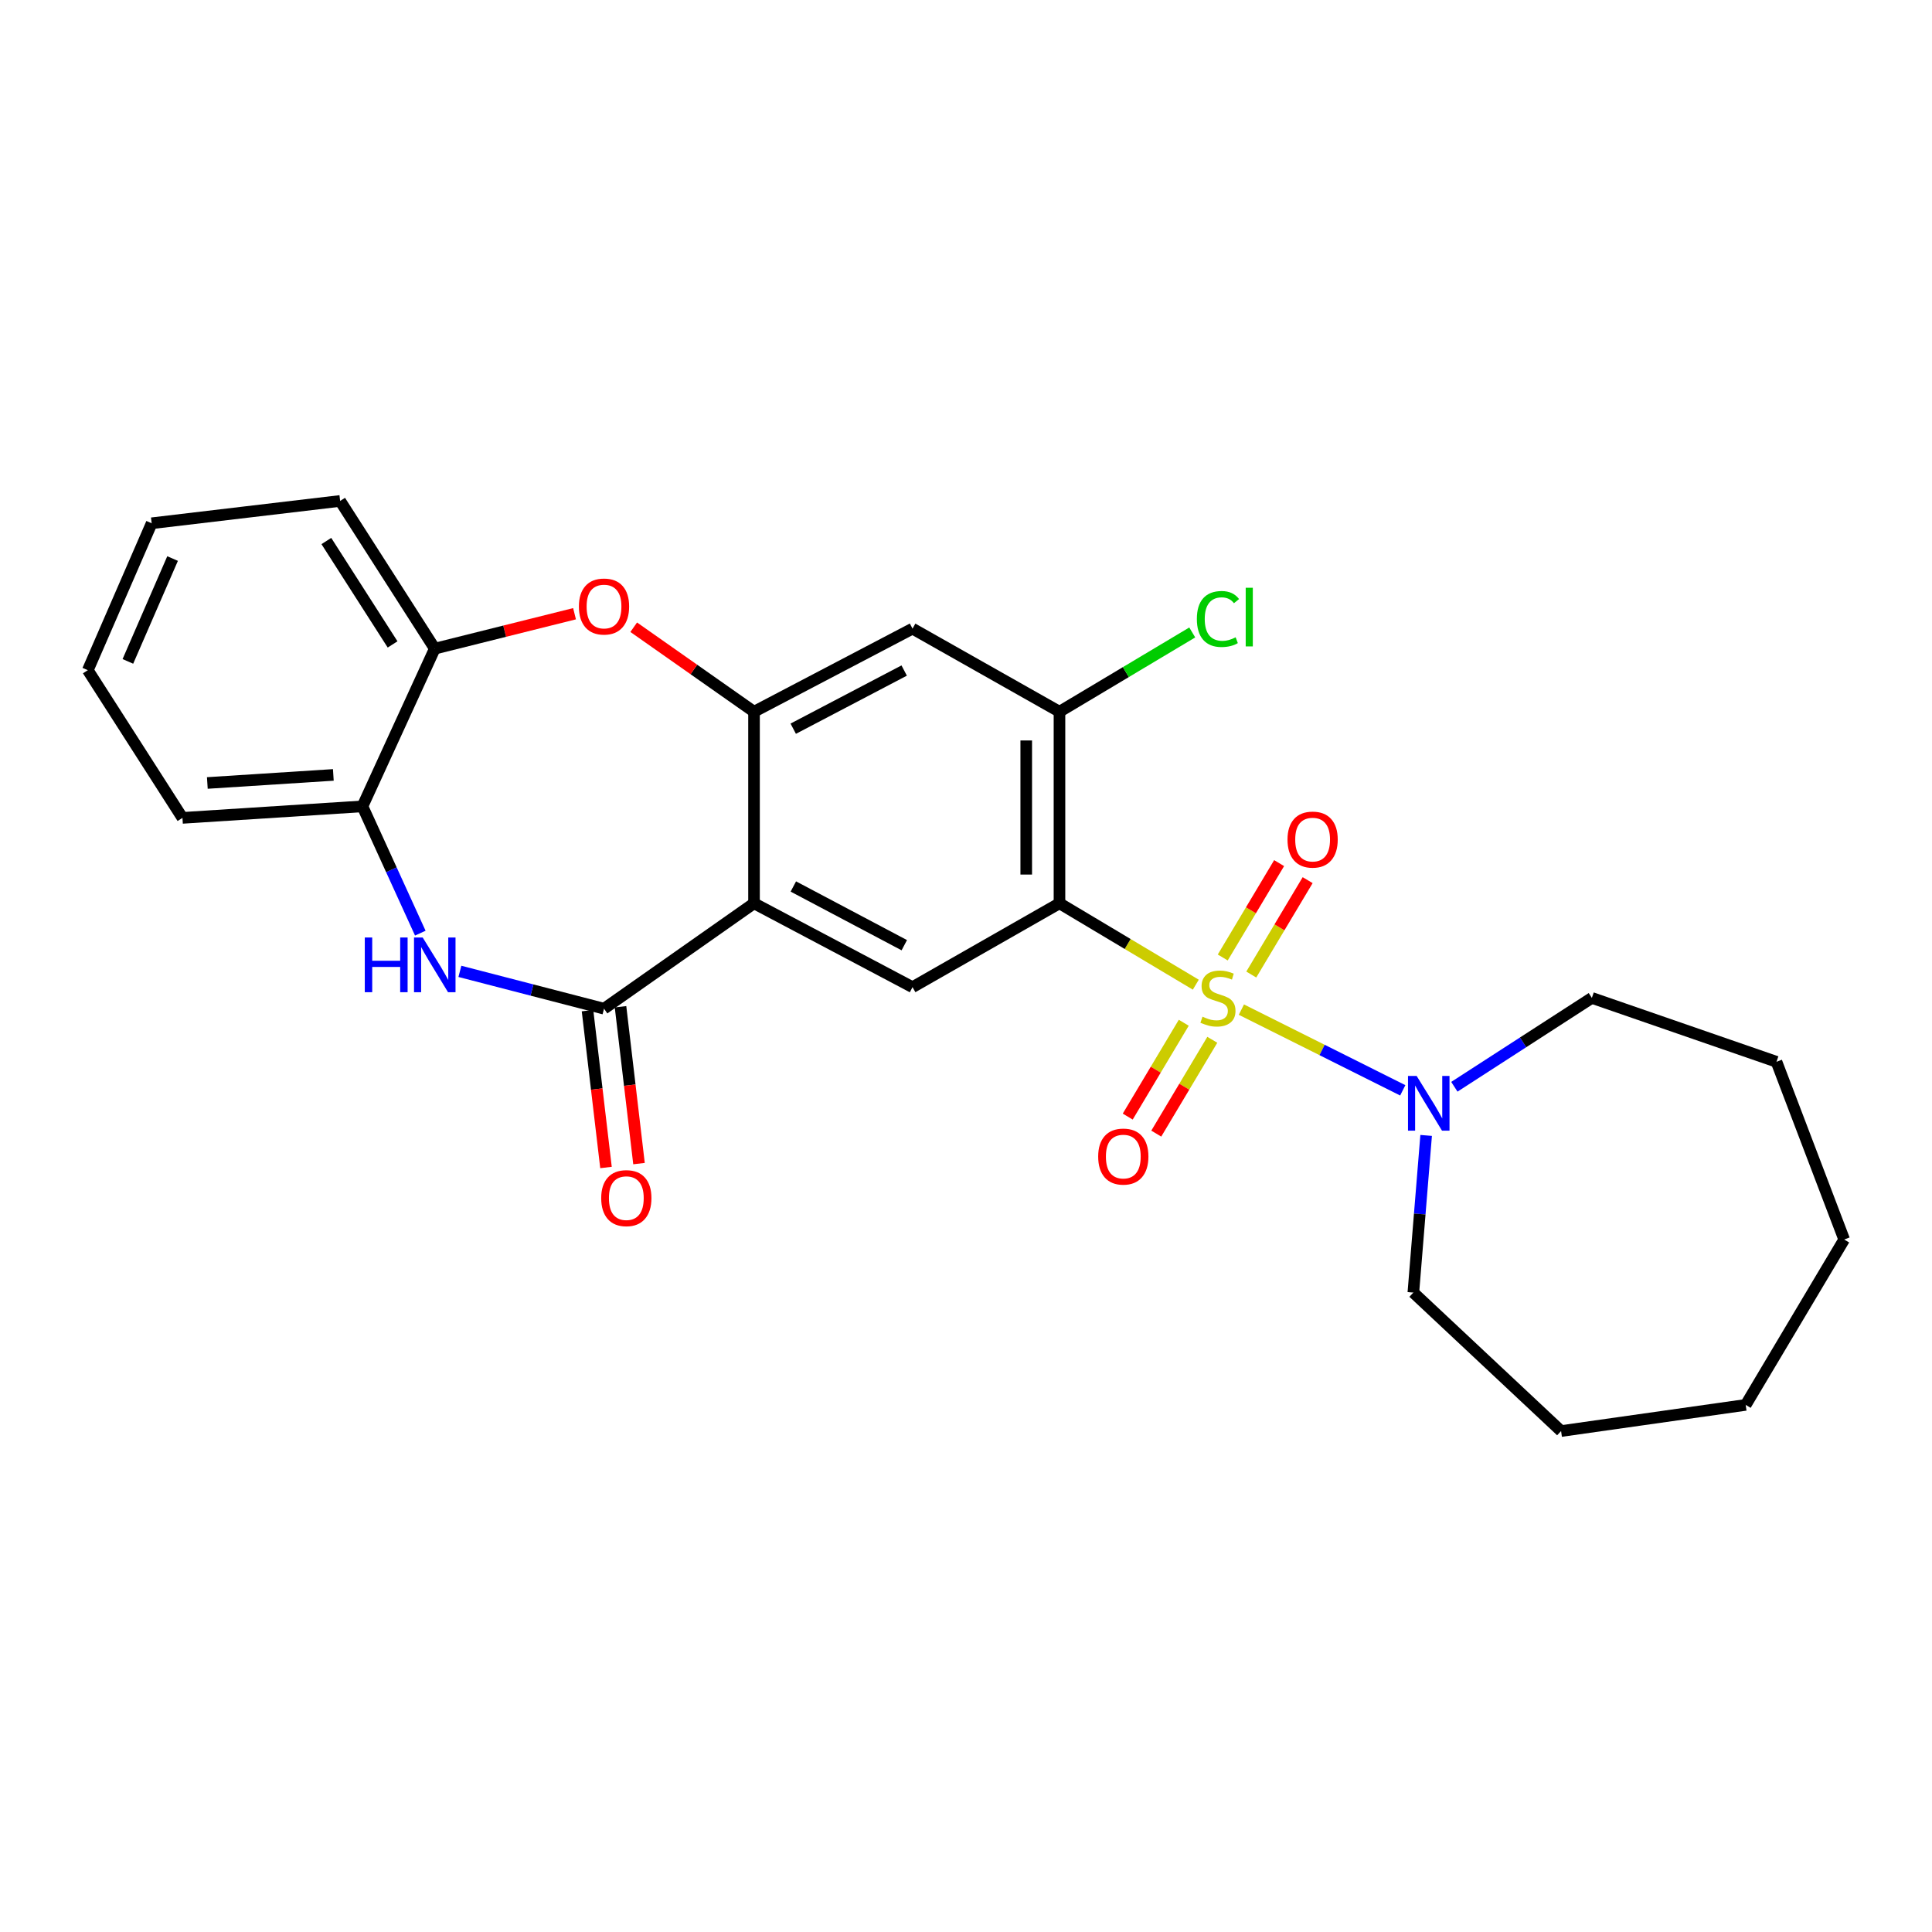 <?xml version='1.0' encoding='iso-8859-1'?>
<svg version='1.1' baseProfile='full'
              xmlns='http://www.w3.org/2000/svg'
                      xmlns:rdkit='http://www.rdkit.org/xml'
                      xmlns:xlink='http://www.w3.org/1999/xlink'
                  xml:space='preserve'
width='1000px' height='1000px' viewBox='0 0 1000 1000'>
<!-- END OF HEADER -->
<rect style='opacity:1.0;fill:#FFFFFF;stroke:none' width='1000' height='1000' x='0' y='0'> </rect>
<path class='bond-0' d='M 618.945,509.669 L 583.665,488.605' style='fill:none;fill-rule:evenodd;stroke:#CCCC00;stroke-width:6px;stroke-linecap:butt;stroke-linejoin:miter;stroke-opacity:1' />
<path class='bond-0' d='M 583.665,488.605 L 548.384,467.54' style='fill:none;fill-rule:evenodd;stroke:#000000;stroke-width:6px;stroke-linecap:butt;stroke-linejoin:miter;stroke-opacity:1' />
<path class='bond-6' d='M 642.543,522.582 L 684.307,543.466' style='fill:none;fill-rule:evenodd;stroke:#CCCC00;stroke-width:6px;stroke-linecap:butt;stroke-linejoin:miter;stroke-opacity:1' />
<path class='bond-6' d='M 684.307,543.466 L 726.071,564.35' style='fill:none;fill-rule:evenodd;stroke:#0000FF;stroke-width:6px;stroke-linecap:butt;stroke-linejoin:miter;stroke-opacity:1' />
<path class='bond-12' d='M 612.715,529.375 L 598.213,553.657' style='fill:none;fill-rule:evenodd;stroke:#CCCC00;stroke-width:6px;stroke-linecap:butt;stroke-linejoin:miter;stroke-opacity:1' />
<path class='bond-12' d='M 598.213,553.657 L 583.711,577.939' style='fill:none;fill-rule:evenodd;stroke:#FF0000;stroke-width:6px;stroke-linecap:butt;stroke-linejoin:miter;stroke-opacity:1' />
<path class='bond-12' d='M 627.486,538.197 L 612.984,562.479' style='fill:none;fill-rule:evenodd;stroke:#CCCC00;stroke-width:6px;stroke-linecap:butt;stroke-linejoin:miter;stroke-opacity:1' />
<path class='bond-12' d='M 612.984,562.479 L 598.482,586.761' style='fill:none;fill-rule:evenodd;stroke:#FF0000;stroke-width:6px;stroke-linecap:butt;stroke-linejoin:miter;stroke-opacity:1' />
<path class='bond-13' d='M 647.66,504.419 L 662.249,479.993' style='fill:none;fill-rule:evenodd;stroke:#CCCC00;stroke-width:6px;stroke-linecap:butt;stroke-linejoin:miter;stroke-opacity:1' />
<path class='bond-13' d='M 662.249,479.993 L 676.839,455.567' style='fill:none;fill-rule:evenodd;stroke:#FF0000;stroke-width:6px;stroke-linecap:butt;stroke-linejoin:miter;stroke-opacity:1' />
<path class='bond-13' d='M 632.889,495.597 L 647.479,471.17' style='fill:none;fill-rule:evenodd;stroke:#CCCC00;stroke-width:6px;stroke-linecap:butt;stroke-linejoin:miter;stroke-opacity:1' />
<path class='bond-13' d='M 647.479,471.17 L 662.068,446.744' style='fill:none;fill-rule:evenodd;stroke:#FF0000;stroke-width:6px;stroke-linecap:butt;stroke-linejoin:miter;stroke-opacity:1' />
<path class='bond-5' d='M 548.384,467.54 L 472.319,510.954' style='fill:none;fill-rule:evenodd;stroke:#000000;stroke-width:6px;stroke-linecap:butt;stroke-linejoin:miter;stroke-opacity:1' />
<path class='bond-8' d='M 548.384,467.54 L 548.384,368.392' style='fill:none;fill-rule:evenodd;stroke:#000000;stroke-width:6px;stroke-linecap:butt;stroke-linejoin:miter;stroke-opacity:1' />
<path class='bond-8' d='M 531.179,452.668 L 531.179,383.264' style='fill:none;fill-rule:evenodd;stroke:#000000;stroke-width:6px;stroke-linecap:butt;stroke-linejoin:miter;stroke-opacity:1' />
<path class='bond-1' d='M 390.28,467.54 L 472.319,510.954' style='fill:none;fill-rule:evenodd;stroke:#000000;stroke-width:6px;stroke-linecap:butt;stroke-linejoin:miter;stroke-opacity:1' />
<path class='bond-1' d='M 410.633,458.845 L 468.061,489.235' style='fill:none;fill-rule:evenodd;stroke:#000000;stroke-width:6px;stroke-linecap:butt;stroke-linejoin:miter;stroke-opacity:1' />
<path class='bond-2' d='M 390.28,467.54 L 312.638,522.099' style='fill:none;fill-rule:evenodd;stroke:#000000;stroke-width:6px;stroke-linecap:butt;stroke-linejoin:miter;stroke-opacity:1' />
<path class='bond-27' d='M 390.28,467.54 L 390.28,368.392' style='fill:none;fill-rule:evenodd;stroke:#000000;stroke-width:6px;stroke-linecap:butt;stroke-linejoin:miter;stroke-opacity:1' />
<path class='bond-4' d='M 312.638,522.099 L 275.338,512.437' style='fill:none;fill-rule:evenodd;stroke:#000000;stroke-width:6px;stroke-linecap:butt;stroke-linejoin:miter;stroke-opacity:1' />
<path class='bond-4' d='M 275.338,512.437 L 238.038,502.775' style='fill:none;fill-rule:evenodd;stroke:#0000FF;stroke-width:6px;stroke-linecap:butt;stroke-linejoin:miter;stroke-opacity:1' />
<path class='bond-14' d='M 304.095,523.106 L 308.879,563.699' style='fill:none;fill-rule:evenodd;stroke:#000000;stroke-width:6px;stroke-linecap:butt;stroke-linejoin:miter;stroke-opacity:1' />
<path class='bond-14' d='M 308.879,563.699 L 313.663,604.292' style='fill:none;fill-rule:evenodd;stroke:#FF0000;stroke-width:6px;stroke-linecap:butt;stroke-linejoin:miter;stroke-opacity:1' />
<path class='bond-14' d='M 321.181,521.092 L 325.965,561.685' style='fill:none;fill-rule:evenodd;stroke:#000000;stroke-width:6px;stroke-linecap:butt;stroke-linejoin:miter;stroke-opacity:1' />
<path class='bond-14' d='M 325.965,561.685 L 330.749,602.278' style='fill:none;fill-rule:evenodd;stroke:#FF0000;stroke-width:6px;stroke-linecap:butt;stroke-linejoin:miter;stroke-opacity:1' />
<path class='bond-3' d='M 390.28,368.392 L 472.319,325.379' style='fill:none;fill-rule:evenodd;stroke:#000000;stroke-width:6px;stroke-linecap:butt;stroke-linejoin:miter;stroke-opacity:1' />
<path class='bond-3' d='M 410.575,377.177 L 468.002,347.069' style='fill:none;fill-rule:evenodd;stroke:#000000;stroke-width:6px;stroke-linecap:butt;stroke-linejoin:miter;stroke-opacity:1' />
<path class='bond-7' d='M 390.28,368.392 L 359.145,346.521' style='fill:none;fill-rule:evenodd;stroke:#000000;stroke-width:6px;stroke-linecap:butt;stroke-linejoin:miter;stroke-opacity:1' />
<path class='bond-7' d='M 359.145,346.521 L 328.01,324.65' style='fill:none;fill-rule:evenodd;stroke:#FF0000;stroke-width:6px;stroke-linecap:butt;stroke-linejoin:miter;stroke-opacity:1' />
<path class='bond-10' d='M 217.547,482.993 L 202.576,450.181' style='fill:none;fill-rule:evenodd;stroke:#0000FF;stroke-width:6px;stroke-linecap:butt;stroke-linejoin:miter;stroke-opacity:1' />
<path class='bond-10' d='M 202.576,450.181 L 187.606,417.368' style='fill:none;fill-rule:evenodd;stroke:#000000;stroke-width:6px;stroke-linecap:butt;stroke-linejoin:miter;stroke-opacity:1' />
<path class='bond-16' d='M 738.169,587.693 L 734.86,628.366' style='fill:none;fill-rule:evenodd;stroke:#0000FF;stroke-width:6px;stroke-linecap:butt;stroke-linejoin:miter;stroke-opacity:1' />
<path class='bond-16' d='M 734.86,628.366 L 731.55,669.039' style='fill:none;fill-rule:evenodd;stroke:#000000;stroke-width:6px;stroke-linecap:butt;stroke-linejoin:miter;stroke-opacity:1' />
<path class='bond-17' d='M 752.775,562.51 L 788.358,539.514' style='fill:none;fill-rule:evenodd;stroke:#0000FF;stroke-width:6px;stroke-linecap:butt;stroke-linejoin:miter;stroke-opacity:1' />
<path class='bond-17' d='M 788.358,539.514 L 823.941,516.517' style='fill:none;fill-rule:evenodd;stroke:#000000;stroke-width:6px;stroke-linecap:butt;stroke-linejoin:miter;stroke-opacity:1' />
<path class='bond-11' d='M 297.381,317.664 L 261.208,326.702' style='fill:none;fill-rule:evenodd;stroke:#FF0000;stroke-width:6px;stroke-linecap:butt;stroke-linejoin:miter;stroke-opacity:1' />
<path class='bond-11' d='M 261.208,326.702 L 225.036,335.74' style='fill:none;fill-rule:evenodd;stroke:#000000;stroke-width:6px;stroke-linecap:butt;stroke-linejoin:miter;stroke-opacity:1' />
<path class='bond-9' d='M 548.384,368.392 L 472.319,325.379' style='fill:none;fill-rule:evenodd;stroke:#000000;stroke-width:6px;stroke-linecap:butt;stroke-linejoin:miter;stroke-opacity:1' />
<path class='bond-15' d='M 548.384,368.392 L 582.745,347.872' style='fill:none;fill-rule:evenodd;stroke:#000000;stroke-width:6px;stroke-linecap:butt;stroke-linejoin:miter;stroke-opacity:1' />
<path class='bond-15' d='M 582.745,347.872 L 617.105,327.353' style='fill:none;fill-rule:evenodd;stroke:#00CC00;stroke-width:6px;stroke-linecap:butt;stroke-linejoin:miter;stroke-opacity:1' />
<path class='bond-18' d='M 187.606,417.368 L 94.441,423.333' style='fill:none;fill-rule:evenodd;stroke:#000000;stroke-width:6px;stroke-linecap:butt;stroke-linejoin:miter;stroke-opacity:1' />
<path class='bond-18' d='M 172.532,401.093 L 107.316,405.268' style='fill:none;fill-rule:evenodd;stroke:#000000;stroke-width:6px;stroke-linecap:butt;stroke-linejoin:miter;stroke-opacity:1' />
<path class='bond-28' d='M 187.606,417.368 L 225.036,335.74' style='fill:none;fill-rule:evenodd;stroke:#000000;stroke-width:6px;stroke-linecap:butt;stroke-linejoin:miter;stroke-opacity:1' />
<path class='bond-19' d='M 225.036,335.74 L 176.059,259.284' style='fill:none;fill-rule:evenodd;stroke:#000000;stroke-width:6px;stroke-linecap:butt;stroke-linejoin:miter;stroke-opacity:1' />
<path class='bond-19' d='M 203.202,333.552 L 168.918,280.032' style='fill:none;fill-rule:evenodd;stroke:#000000;stroke-width:6px;stroke-linecap:butt;stroke-linejoin:miter;stroke-opacity:1' />
<path class='bond-21' d='M 731.55,669.039 L 808.017,740.716' style='fill:none;fill-rule:evenodd;stroke:#000000;stroke-width:6px;stroke-linecap:butt;stroke-linejoin:miter;stroke-opacity:1' />
<path class='bond-20' d='M 823.941,516.517 L 919.505,549.579' style='fill:none;fill-rule:evenodd;stroke:#000000;stroke-width:6px;stroke-linecap:butt;stroke-linejoin:miter;stroke-opacity:1' />
<path class='bond-23' d='M 94.441,423.333 L 45.455,346.885' style='fill:none;fill-rule:evenodd;stroke:#000000;stroke-width:6px;stroke-linecap:butt;stroke-linejoin:miter;stroke-opacity:1' />
<path class='bond-22' d='M 176.059,259.284 L 78.507,270.84' style='fill:none;fill-rule:evenodd;stroke:#000000;stroke-width:6px;stroke-linecap:butt;stroke-linejoin:miter;stroke-opacity:1' />
<path class='bond-24' d='M 919.505,549.579 L 954.545,641.568' style='fill:none;fill-rule:evenodd;stroke:#000000;stroke-width:6px;stroke-linecap:butt;stroke-linejoin:miter;stroke-opacity:1' />
<path class='bond-25' d='M 808.017,740.716 L 903.571,727.172' style='fill:none;fill-rule:evenodd;stroke:#000000;stroke-width:6px;stroke-linecap:butt;stroke-linejoin:miter;stroke-opacity:1' />
<path class='bond-29' d='M 78.507,270.84 L 45.455,346.885' style='fill:none;fill-rule:evenodd;stroke:#000000;stroke-width:6px;stroke-linecap:butt;stroke-linejoin:miter;stroke-opacity:1' />
<path class='bond-29' d='M 89.328,289.105 L 66.191,342.337' style='fill:none;fill-rule:evenodd;stroke:#000000;stroke-width:6px;stroke-linecap:butt;stroke-linejoin:miter;stroke-opacity:1' />
<path class='bond-26' d='M 954.545,641.568 L 903.571,727.172' style='fill:none;fill-rule:evenodd;stroke:#000000;stroke-width:6px;stroke-linecap:butt;stroke-linejoin:miter;stroke-opacity:1' />
<path  class='atom-0' d='M 622.414 526.237
Q 622.734 526.357, 624.054 526.917
Q 625.374 527.477, 626.814 527.837
Q 628.294 528.157, 629.734 528.157
Q 632.414 528.157, 633.974 526.877
Q 635.534 525.557, 635.534 523.277
Q 635.534 521.717, 634.734 520.757
Q 633.974 519.797, 632.774 519.277
Q 631.574 518.757, 629.574 518.157
Q 627.054 517.397, 625.534 516.677
Q 624.054 515.957, 622.974 514.437
Q 621.934 512.917, 621.934 510.357
Q 621.934 506.797, 624.334 504.597
Q 626.774 502.397, 631.574 502.397
Q 634.854 502.397, 638.574 503.957
L 637.654 507.037
Q 634.254 505.637, 631.694 505.637
Q 628.934 505.637, 627.414 506.797
Q 625.894 507.917, 625.934 509.877
Q 625.934 511.397, 626.694 512.317
Q 627.494 513.237, 628.614 513.757
Q 629.774 514.277, 631.694 514.877
Q 634.254 515.677, 635.774 516.477
Q 637.294 517.277, 638.374 518.917
Q 639.494 520.517, 639.494 523.277
Q 639.494 527.197, 636.854 529.317
Q 634.254 531.397, 629.894 531.397
Q 627.374 531.397, 625.454 530.837
Q 623.574 530.317, 621.334 529.397
L 622.414 526.237
' fill='#CCCC00'/>
<path  class='atom-5' d='M 188.816 485.247
L 192.656 485.247
L 192.656 497.287
L 207.136 497.287
L 207.136 485.247
L 210.976 485.247
L 210.976 513.567
L 207.136 513.567
L 207.136 500.487
L 192.656 500.487
L 192.656 513.567
L 188.816 513.567
L 188.816 485.247
' fill='#0000FF'/>
<path  class='atom-5' d='M 218.776 485.247
L 228.056 500.247
Q 228.976 501.727, 230.456 504.407
Q 231.936 507.087, 232.016 507.247
L 232.016 485.247
L 235.776 485.247
L 235.776 513.567
L 231.896 513.567
L 221.936 497.167
Q 220.776 495.247, 219.536 493.047
Q 218.336 490.847, 217.976 490.167
L 217.976 513.567
L 214.296 513.567
L 214.296 485.247
L 218.776 485.247
' fill='#0000FF'/>
<path  class='atom-7' d='M 733.262 556.916
L 742.542 571.916
Q 743.462 573.396, 744.942 576.076
Q 746.422 578.756, 746.502 578.916
L 746.502 556.916
L 750.262 556.916
L 750.262 585.236
L 746.382 585.236
L 736.422 568.836
Q 735.262 566.916, 734.022 564.716
Q 732.822 562.516, 732.462 561.836
L 732.462 585.236
L 728.782 585.236
L 728.782 556.916
L 733.262 556.916
' fill='#0000FF'/>
<path  class='atom-8' d='M 299.638 313.932
Q 299.638 307.132, 302.998 303.332
Q 306.358 299.532, 312.638 299.532
Q 318.918 299.532, 322.278 303.332
Q 325.638 307.132, 325.638 313.932
Q 325.638 320.812, 322.238 324.732
Q 318.838 328.612, 312.638 328.612
Q 306.398 328.612, 302.998 324.732
Q 299.638 320.852, 299.638 313.932
M 312.638 325.412
Q 316.958 325.412, 319.278 322.532
Q 321.638 319.612, 321.638 313.932
Q 321.638 308.372, 319.278 305.572
Q 316.958 302.732, 312.638 302.732
Q 308.318 302.732, 305.958 305.532
Q 303.638 308.332, 303.638 313.932
Q 303.638 319.652, 305.958 322.532
Q 308.318 325.412, 312.638 325.412
' fill='#FF0000'/>
<path  class='atom-13' d='M 568.418 598.636
Q 568.418 591.836, 571.778 588.036
Q 575.138 584.236, 581.418 584.236
Q 587.698 584.236, 591.058 588.036
Q 594.418 591.836, 594.418 598.636
Q 594.418 605.516, 591.018 609.436
Q 587.618 613.316, 581.418 613.316
Q 575.178 613.316, 571.778 609.436
Q 568.418 605.556, 568.418 598.636
M 581.418 610.116
Q 585.738 610.116, 588.058 607.236
Q 590.418 604.316, 590.418 598.636
Q 590.418 593.076, 588.058 590.276
Q 585.738 587.436, 581.418 587.436
Q 577.098 587.436, 574.738 590.236
Q 572.418 593.036, 572.418 598.636
Q 572.418 604.356, 574.738 607.236
Q 577.098 610.116, 581.418 610.116
' fill='#FF0000'/>
<path  class='atom-14' d='M 666.409 434.567
Q 666.409 427.767, 669.769 423.967
Q 673.129 420.167, 679.409 420.167
Q 685.689 420.167, 689.049 423.967
Q 692.409 427.767, 692.409 434.567
Q 692.409 441.447, 689.009 445.367
Q 685.609 449.247, 679.409 449.247
Q 673.169 449.247, 669.769 445.367
Q 666.409 441.487, 666.409 434.567
M 679.409 446.047
Q 683.729 446.047, 686.049 443.167
Q 688.409 440.247, 688.409 434.567
Q 688.409 429.007, 686.049 426.207
Q 683.729 423.367, 679.409 423.367
Q 675.089 423.367, 672.729 426.167
Q 670.409 428.967, 670.409 434.567
Q 670.409 440.287, 672.729 443.167
Q 675.089 446.047, 679.409 446.047
' fill='#FF0000'/>
<path  class='atom-15' d='M 311.184 620.151
Q 311.184 613.351, 314.544 609.551
Q 317.904 605.751, 324.184 605.751
Q 330.464 605.751, 333.824 609.551
Q 337.184 613.351, 337.184 620.151
Q 337.184 627.031, 333.784 630.951
Q 330.384 634.831, 324.184 634.831
Q 317.944 634.831, 314.544 630.951
Q 311.184 627.071, 311.184 620.151
M 324.184 631.631
Q 328.504 631.631, 330.824 628.751
Q 333.184 625.831, 333.184 620.151
Q 333.184 614.591, 330.824 611.791
Q 328.504 608.951, 324.184 608.951
Q 319.864 608.951, 317.504 611.751
Q 315.184 614.551, 315.184 620.151
Q 315.184 625.871, 317.504 628.751
Q 319.864 631.631, 324.184 631.631
' fill='#FF0000'/>
<path  class='atom-16' d='M 619.494 320.385
Q 619.494 313.345, 622.774 309.665
Q 626.094 305.945, 632.374 305.945
Q 638.214 305.945, 641.334 310.065
L 638.694 312.225
Q 636.414 309.225, 632.374 309.225
Q 628.094 309.225, 625.814 312.105
Q 623.574 314.945, 623.574 320.385
Q 623.574 325.985, 625.894 328.865
Q 628.254 331.745, 632.814 331.745
Q 635.934 331.745, 639.574 329.865
L 640.694 332.865
Q 639.214 333.825, 636.974 334.385
Q 634.734 334.945, 632.254 334.945
Q 626.094 334.945, 622.774 331.185
Q 619.494 327.425, 619.494 320.385
' fill='#00CC00'/>
<path  class='atom-16' d='M 644.774 304.225
L 648.454 304.225
L 648.454 334.585
L 644.774 334.585
L 644.774 304.225
' fill='#00CC00'/>
</svg>
